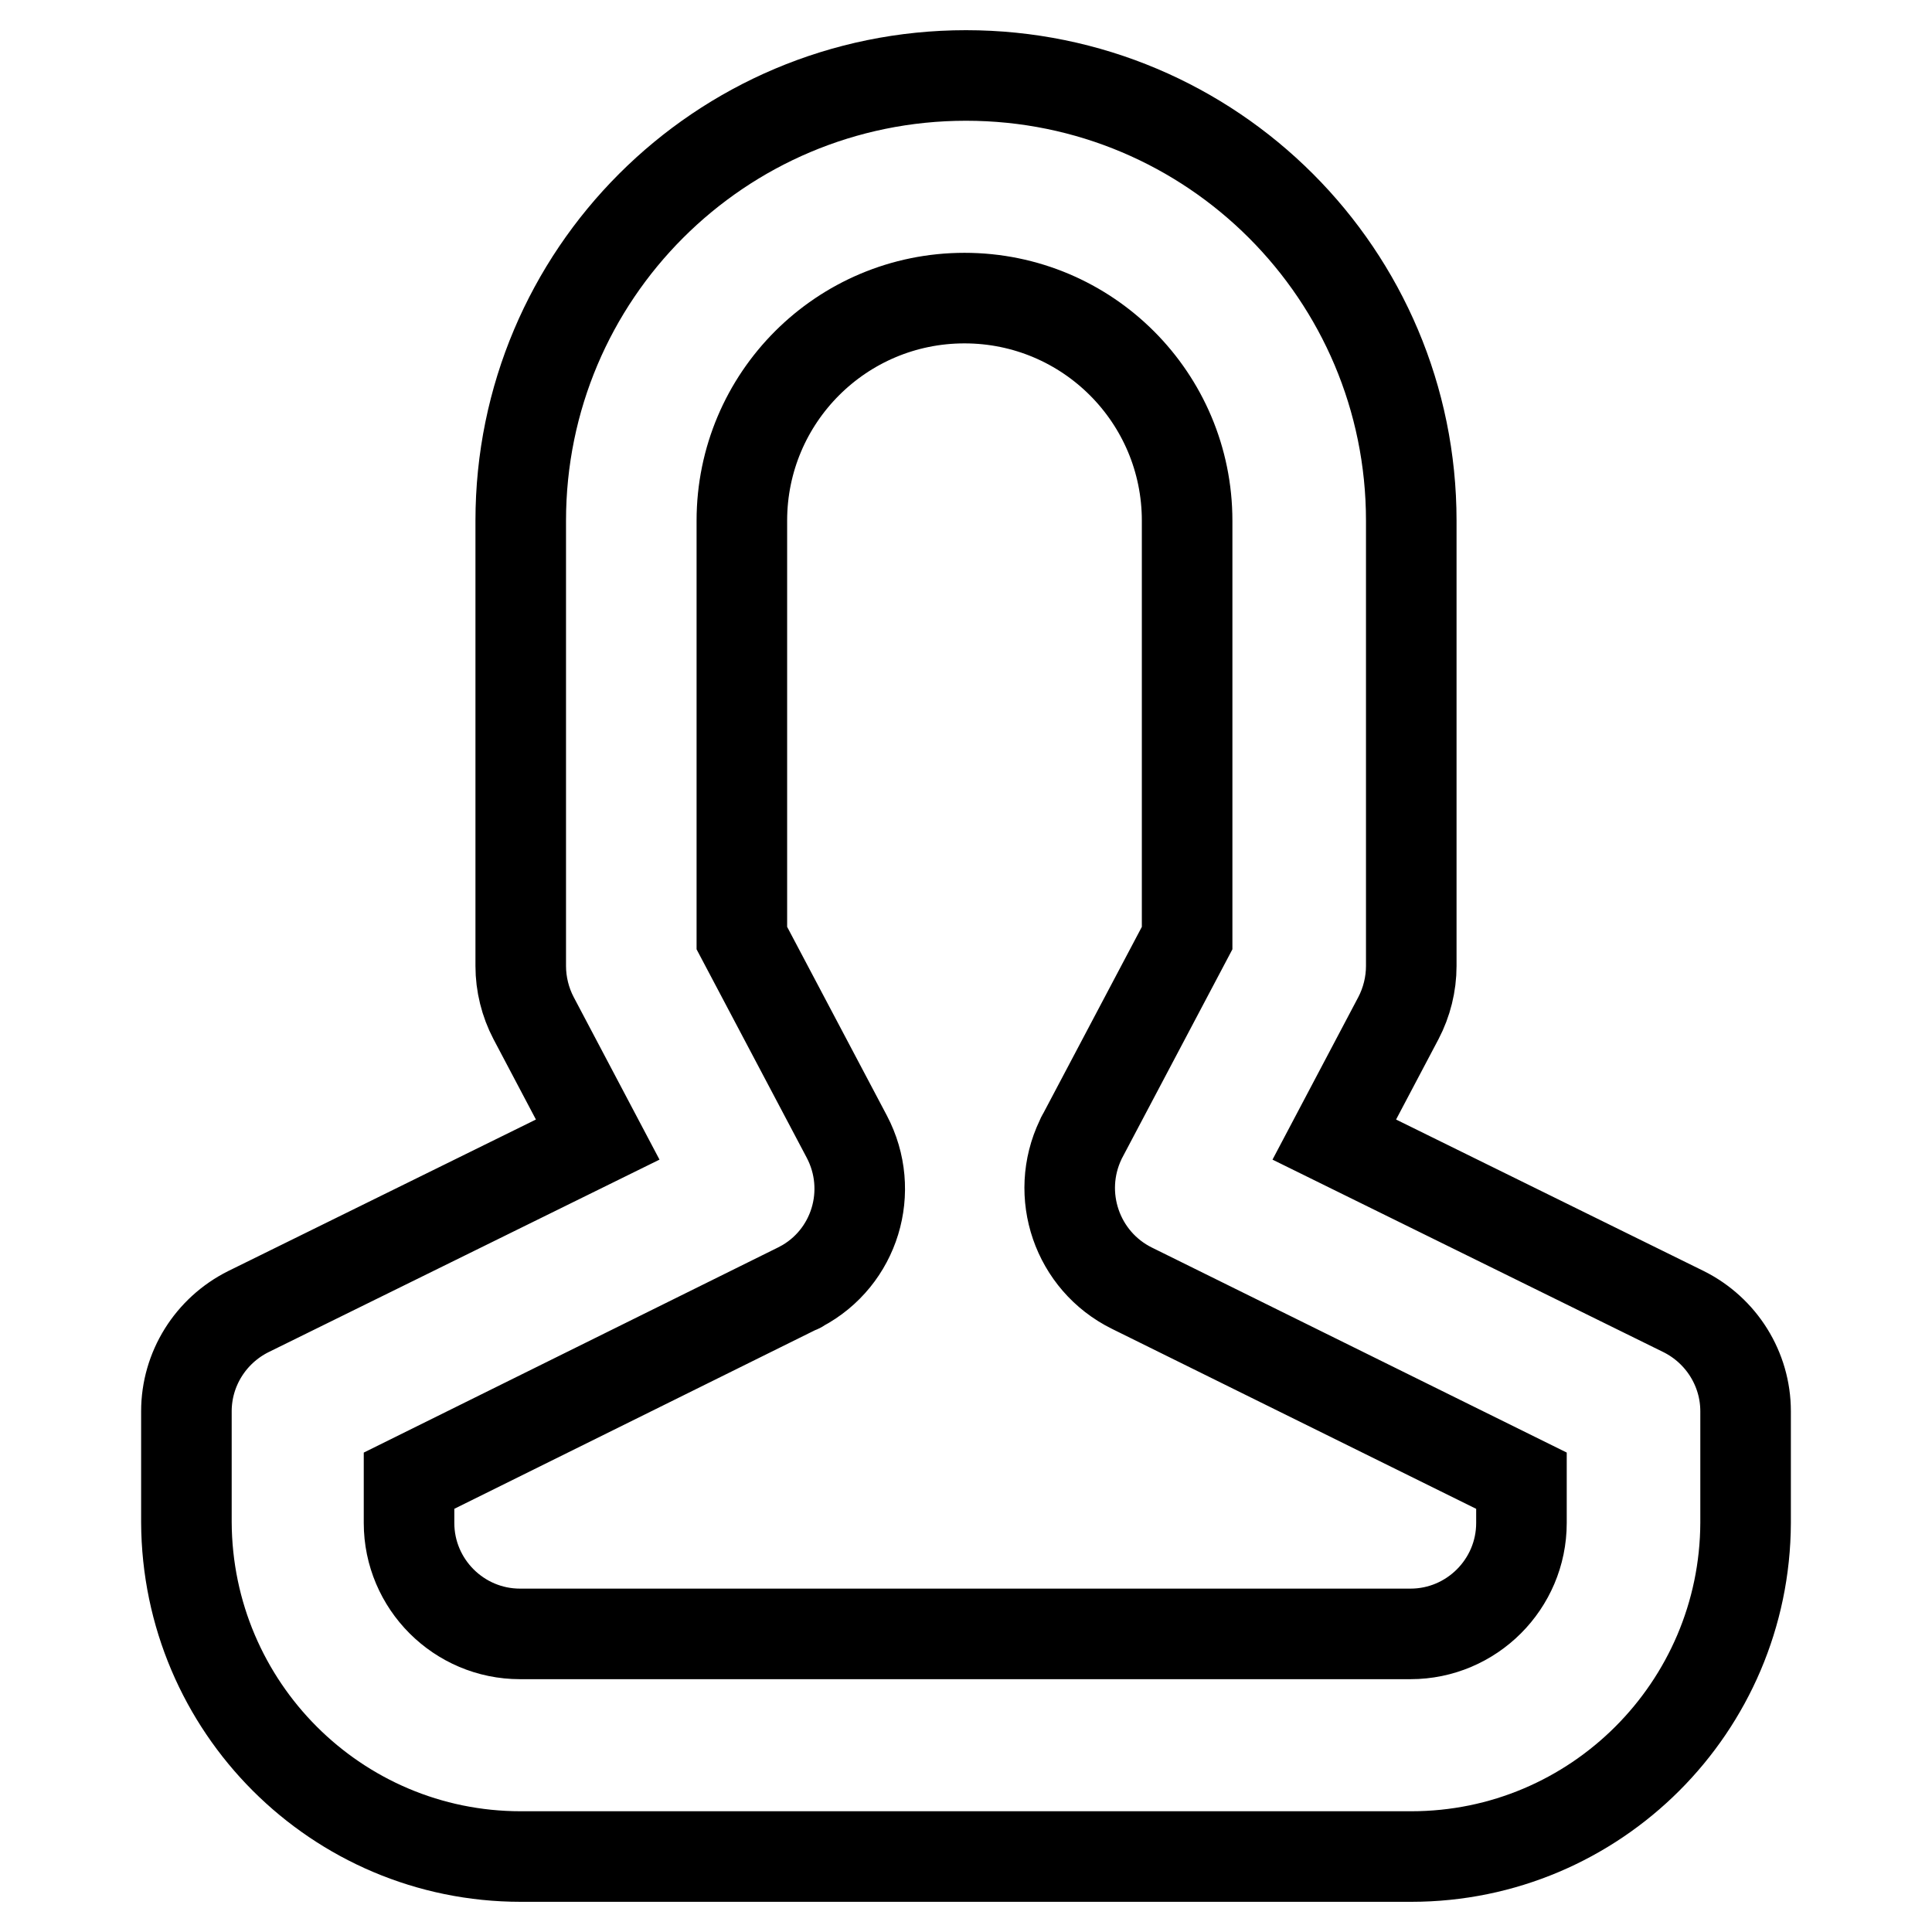 <?xml version="1.0" encoding="utf-8"?>
<!-- Svg Vector Icons : http://www.onlinewebfonts.com/icon -->
<!DOCTYPE svg PUBLIC "-//W3C//DTD SVG 1.1//EN" "http://www.w3.org/Graphics/SVG/1.1/DTD/svg11.dtd">
<svg version="1.1" xmlns="http://www.w3.org/2000/svg" xmlns:xlink="http://www.w3.org/1999/xlink" x="0px" y="0px" viewBox="0 0 256 256" enable-background="new 0 0 256 256" xml:space="preserve">
<g> <path stroke-width="12" fill-opacity="0" stroke="#000000"  d="M187,246H69c-24.4,0-44.2-19.8-44.3-44.3V187c0-5.6,3.2-10.7,8.2-13.2L79.2,151l-8.5-16.1 c-1.1-2.1-1.7-4.5-1.7-6.9V69c0-32.6,26.4-59,59-59c32.6,0,59,26.4,59,59v59c0,2.4-0.6,4.8-1.7,6.9l-8.5,16.1l46.3,22.8 c5,2.5,8.2,7.6,8.2,13.2v14.8C231.2,226.2,211.4,246,187,246z M54.2,196.2v5.6c0,8.1,6.6,14.7,14.7,14.7h118 c8.1,0,14.7-6.6,14.7-14.7v-5.6l-51.6-25.5c-7.3-3.6-10.3-12.4-6.8-19.7c0.1-0.2,0.1-0.3,0.2-0.4l13.9-26.3V69 c0-16.3-13.2-29.5-29.5-29.5c-16.3,0-29.5,13.2-29.5,29.5v55.3l13.9,26.3c3.8,7.2,1.1,16.1-6.1,19.9c-0.1,0.1-0.3,0.2-0.4,0.2 L54.2,196.2L54.2,196.2z"/></g>
</svg>